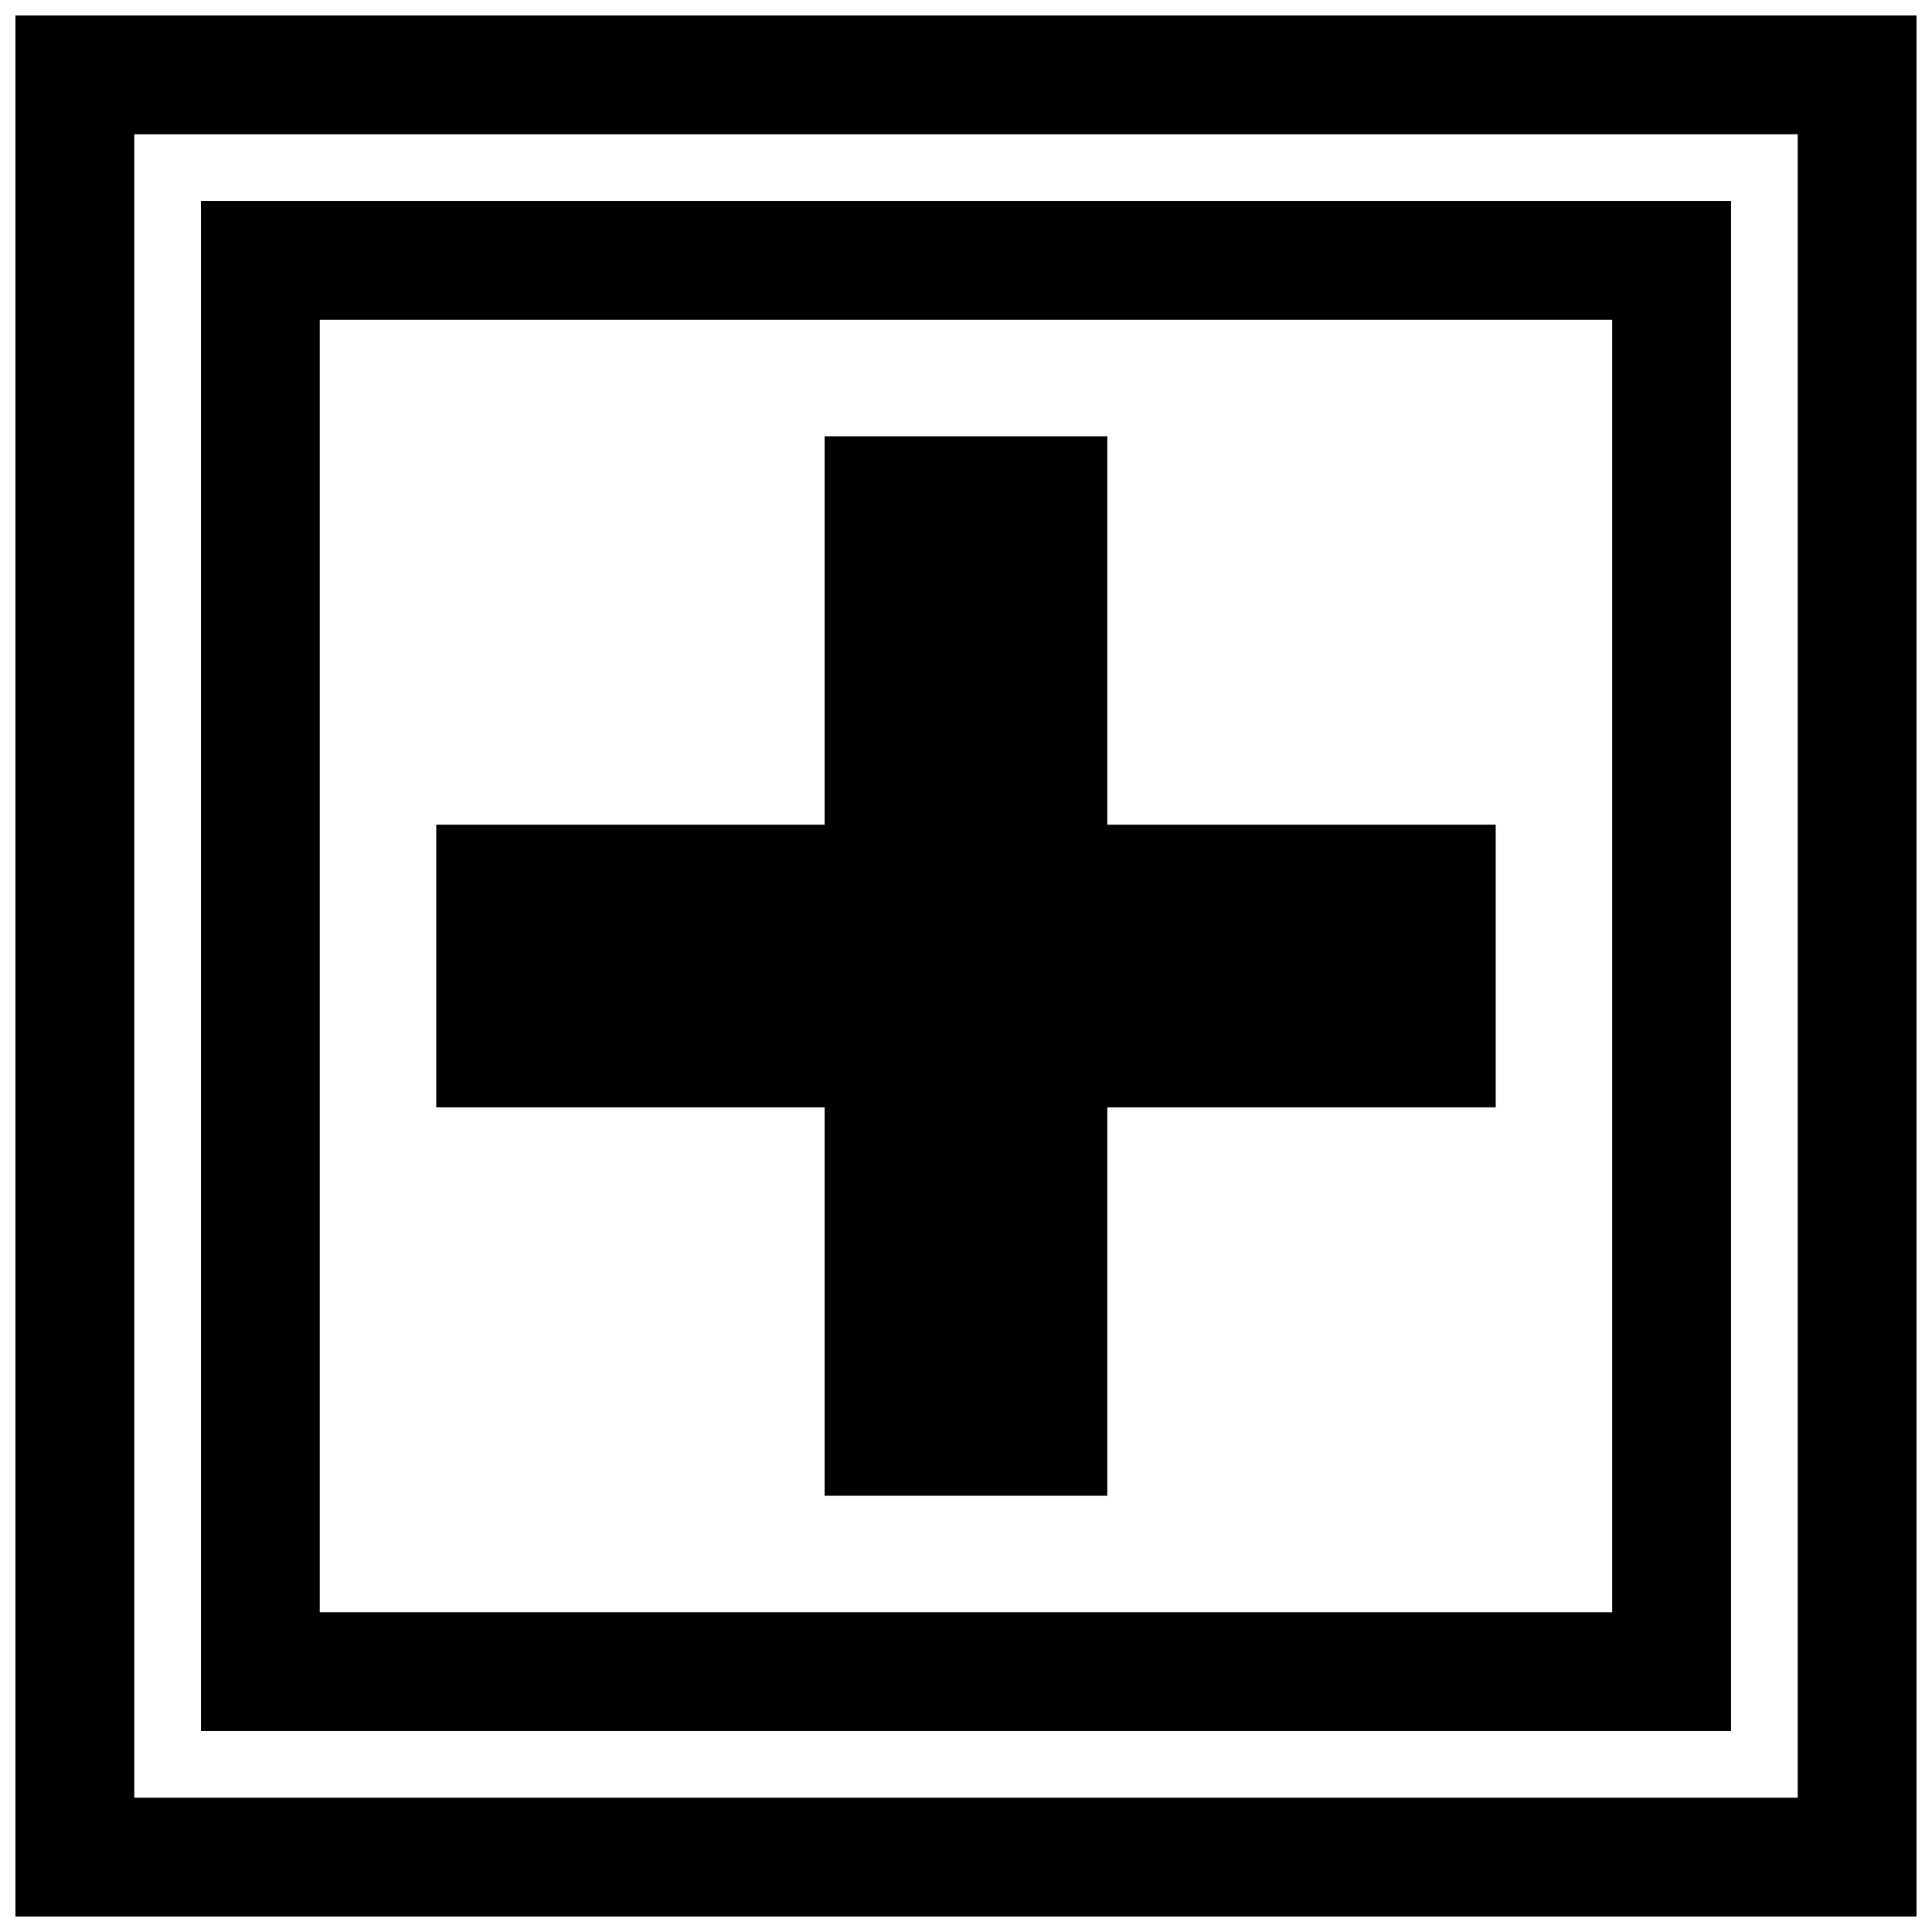 <?xml version="1.0" encoding="UTF-8"?>
<!-- Uploaded to: ICON Repo, www.svgrepo.com, Generator: ICON Repo Mixer Tools -->
<svg width="800px" height="800px" version="1.1" viewBox="144 144 512 512" xmlns="http://www.w3.org/2000/svg">
 <defs>
  <clipPath id="a">
   <path d="m148.09 148.09h503.81v503.81h-503.81z"/>
  </clipPath>
 </defs>
 <path d="m602.75 197.25h-405.5v405.49h405.49v-405.49zm-31.488 374.02h-342.53v-342.53h342.51v342.53z"/>
 <path d="m362.54 540.39h74.91v-102.93h102.93v-74.91h-102.93v-102.93h-74.91v102.93h-102.93v74.91h102.93z"/>
 <g clip-path="url(#a)">
  <path d="m651.9 148.09h-503.81v503.81h503.81zm-31.488 472.32h-440.83v-440.83h440.83z"/>
 </g>
</svg>
